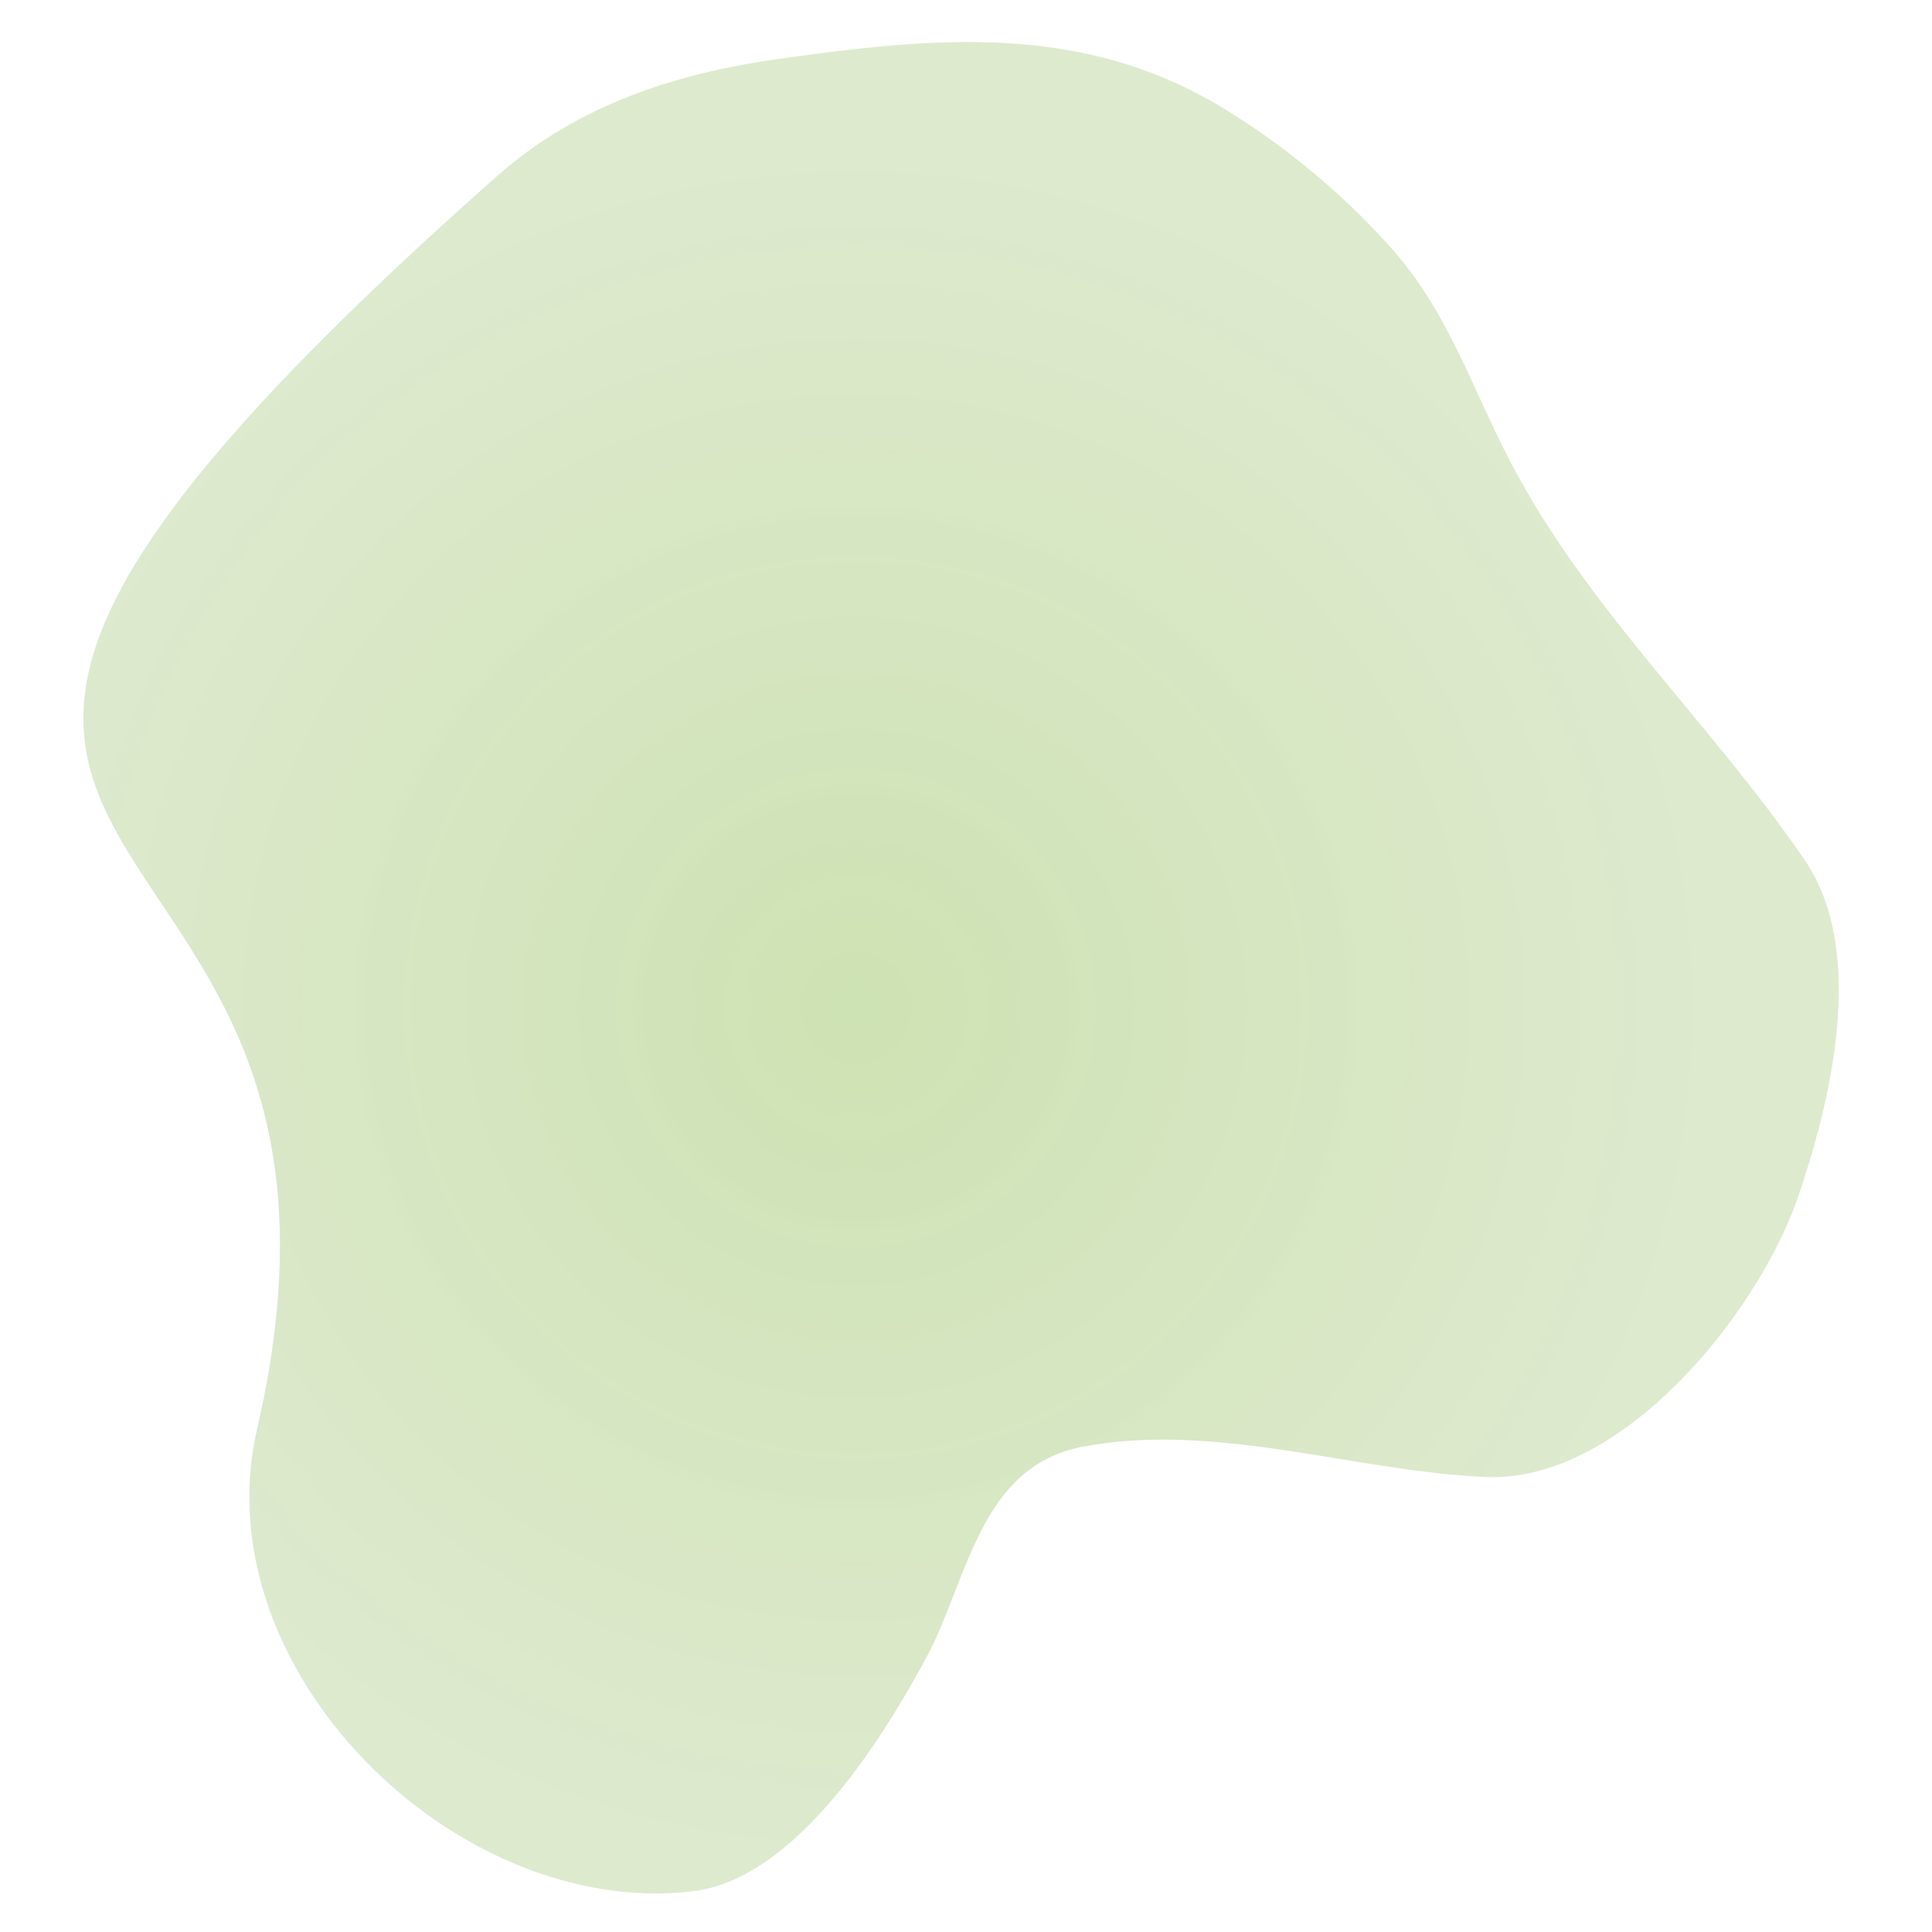 <svg version="1.2" xmlns="http://www.w3.org/2000/svg" viewBox="0 0 200 200" width="200" height="200">
	<defs>
		<radialGradient id="g1" cx="0" cy="0" r="1" gradientUnits="userSpaceOnUse" gradientTransform="matrix(-61.94,-61.94,61.94,-61.94,88.716,104.27)">
			<stop offset="0" stop-color="#599f00" stop-opacity="1"/>
			<stop offset="1" stop-color="#74a531" stop-opacity=".8"/>
		</radialGradient>
	</defs>
	<style>
		.s0 { opacity: .3;fill: url(#g1) } 
	</style>
	<path class="s0" d="m80.6 6.1c-10.7 1.5-20.8 4.8-29 12-89.9 79.5-8.1 57-25 129.9-5.7 24.8 20.5 50.6 45 47.8 10.8-1.2 19.9-16 24.5-24.6 4.1-7.9 5.4-19.3 15.8-21.4 13.7-2.7 28.3 2.5 41.9 3.1 14 0.6 27.9-16.6 32.2-28.6 3.4-9.8 7.4-25.7 0.8-35.3-9.7-14.2-22.5-25.9-30.5-41.3-4.2-8.1-6.5-15.8-12.8-22.6-5-5.5-10.9-10.3-17.2-14.1-14.4-8.6-29.4-7.2-45.7-4.9z"/>
</svg>